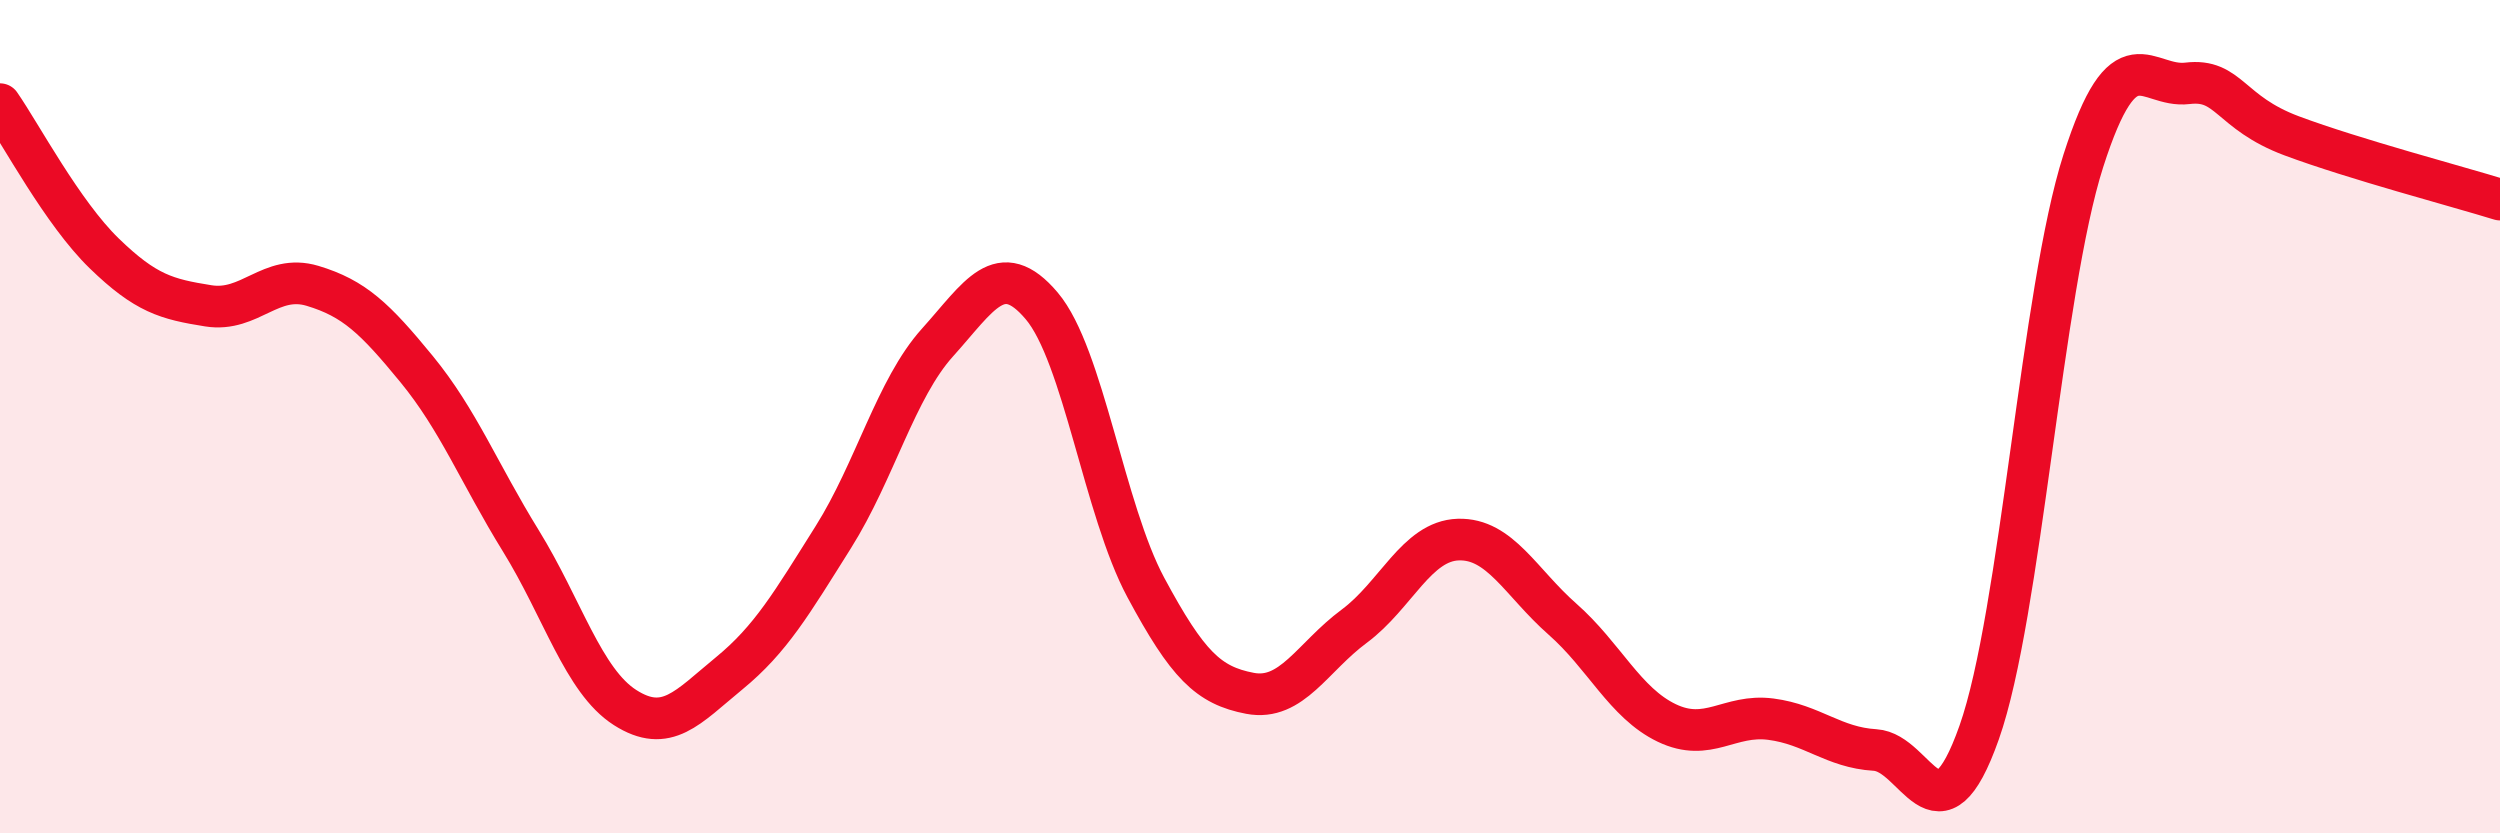 
    <svg width="60" height="20" viewBox="0 0 60 20" xmlns="http://www.w3.org/2000/svg">
      <path
        d="M 0,2.5 C 0.5,3.22 1.5,5.11 2.5,6.08 C 3.5,7.05 4,7.18 5,7.34 C 6,7.5 6.5,6.56 7.5,6.86 C 8.5,7.16 9,7.64 10,8.86 C 11,10.08 11.5,11.36 12.5,12.98 C 13.5,14.6 14,16.34 15,16.98 C 16,17.62 16.5,16.98 17.5,16.16 C 18.5,15.34 19,14.48 20,12.89 C 21,11.3 21.5,9.33 22.5,8.22 C 23.5,7.11 24,6.16 25,7.34 C 26,8.52 26.5,12.24 27.5,14.1 C 28.5,15.96 29,16.45 30,16.64 C 31,16.83 31.5,15.77 32.5,15.03 C 33.5,14.29 34,12.98 35,12.95 C 36,12.92 36.5,13.98 37.5,14.86 C 38.5,15.74 39,16.87 40,17.35 C 41,17.83 41.5,17.13 42.5,17.26 C 43.5,17.39 44,17.94 45,18 C 46,18.06 46.5,20.41 47.5,17.58 C 48.5,14.75 49,6.98 50,3.86 C 51,0.74 51.5,2.12 52.5,2 C 53.5,1.88 53.5,2.7 55,3.26 C 56.5,3.82 59,4.48 60,4.79L60 20L0 20Z"
        fill="#EB0A25"
        opacity="0.1"
        stroke-linecap="round"
        stroke-linejoin="round"
      />
      <path
        d="M 0,2.5 C 0.5,3.22 1.5,5.11 2.5,6.08 C 3.5,7.05 4,7.18 5,7.34 C 6,7.5 6.5,6.56 7.5,6.86 C 8.5,7.16 9,7.64 10,8.86 C 11,10.08 11.5,11.36 12.5,12.98 C 13.5,14.6 14,16.34 15,16.98 C 16,17.62 16.5,16.98 17.5,16.16 C 18.5,15.34 19,14.48 20,12.89 C 21,11.3 21.5,9.33 22.5,8.22 C 23.5,7.11 24,6.16 25,7.34 C 26,8.52 26.5,12.24 27.5,14.1 C 28.5,15.96 29,16.45 30,16.64 C 31,16.83 31.5,15.77 32.5,15.03 C 33.5,14.29 34,12.98 35,12.95 C 36,12.92 36.5,13.98 37.5,14.86 C 38.5,15.74 39,16.87 40,17.35 C 41,17.83 41.5,17.13 42.5,17.26 C 43.5,17.39 44,17.94 45,18 C 46,18.06 46.5,20.41 47.5,17.58 C 48.5,14.75 49,6.98 50,3.86 C 51,0.74 51.5,2.12 52.5,2 C 53.5,1.88 53.5,2.7 55,3.26 C 56.5,3.82 59,4.48 60,4.79"
        stroke="#EB0A25"
        stroke-width="1"
        fill="none"
        stroke-linecap="round"
        stroke-linejoin="round"
      />
    </svg>
  